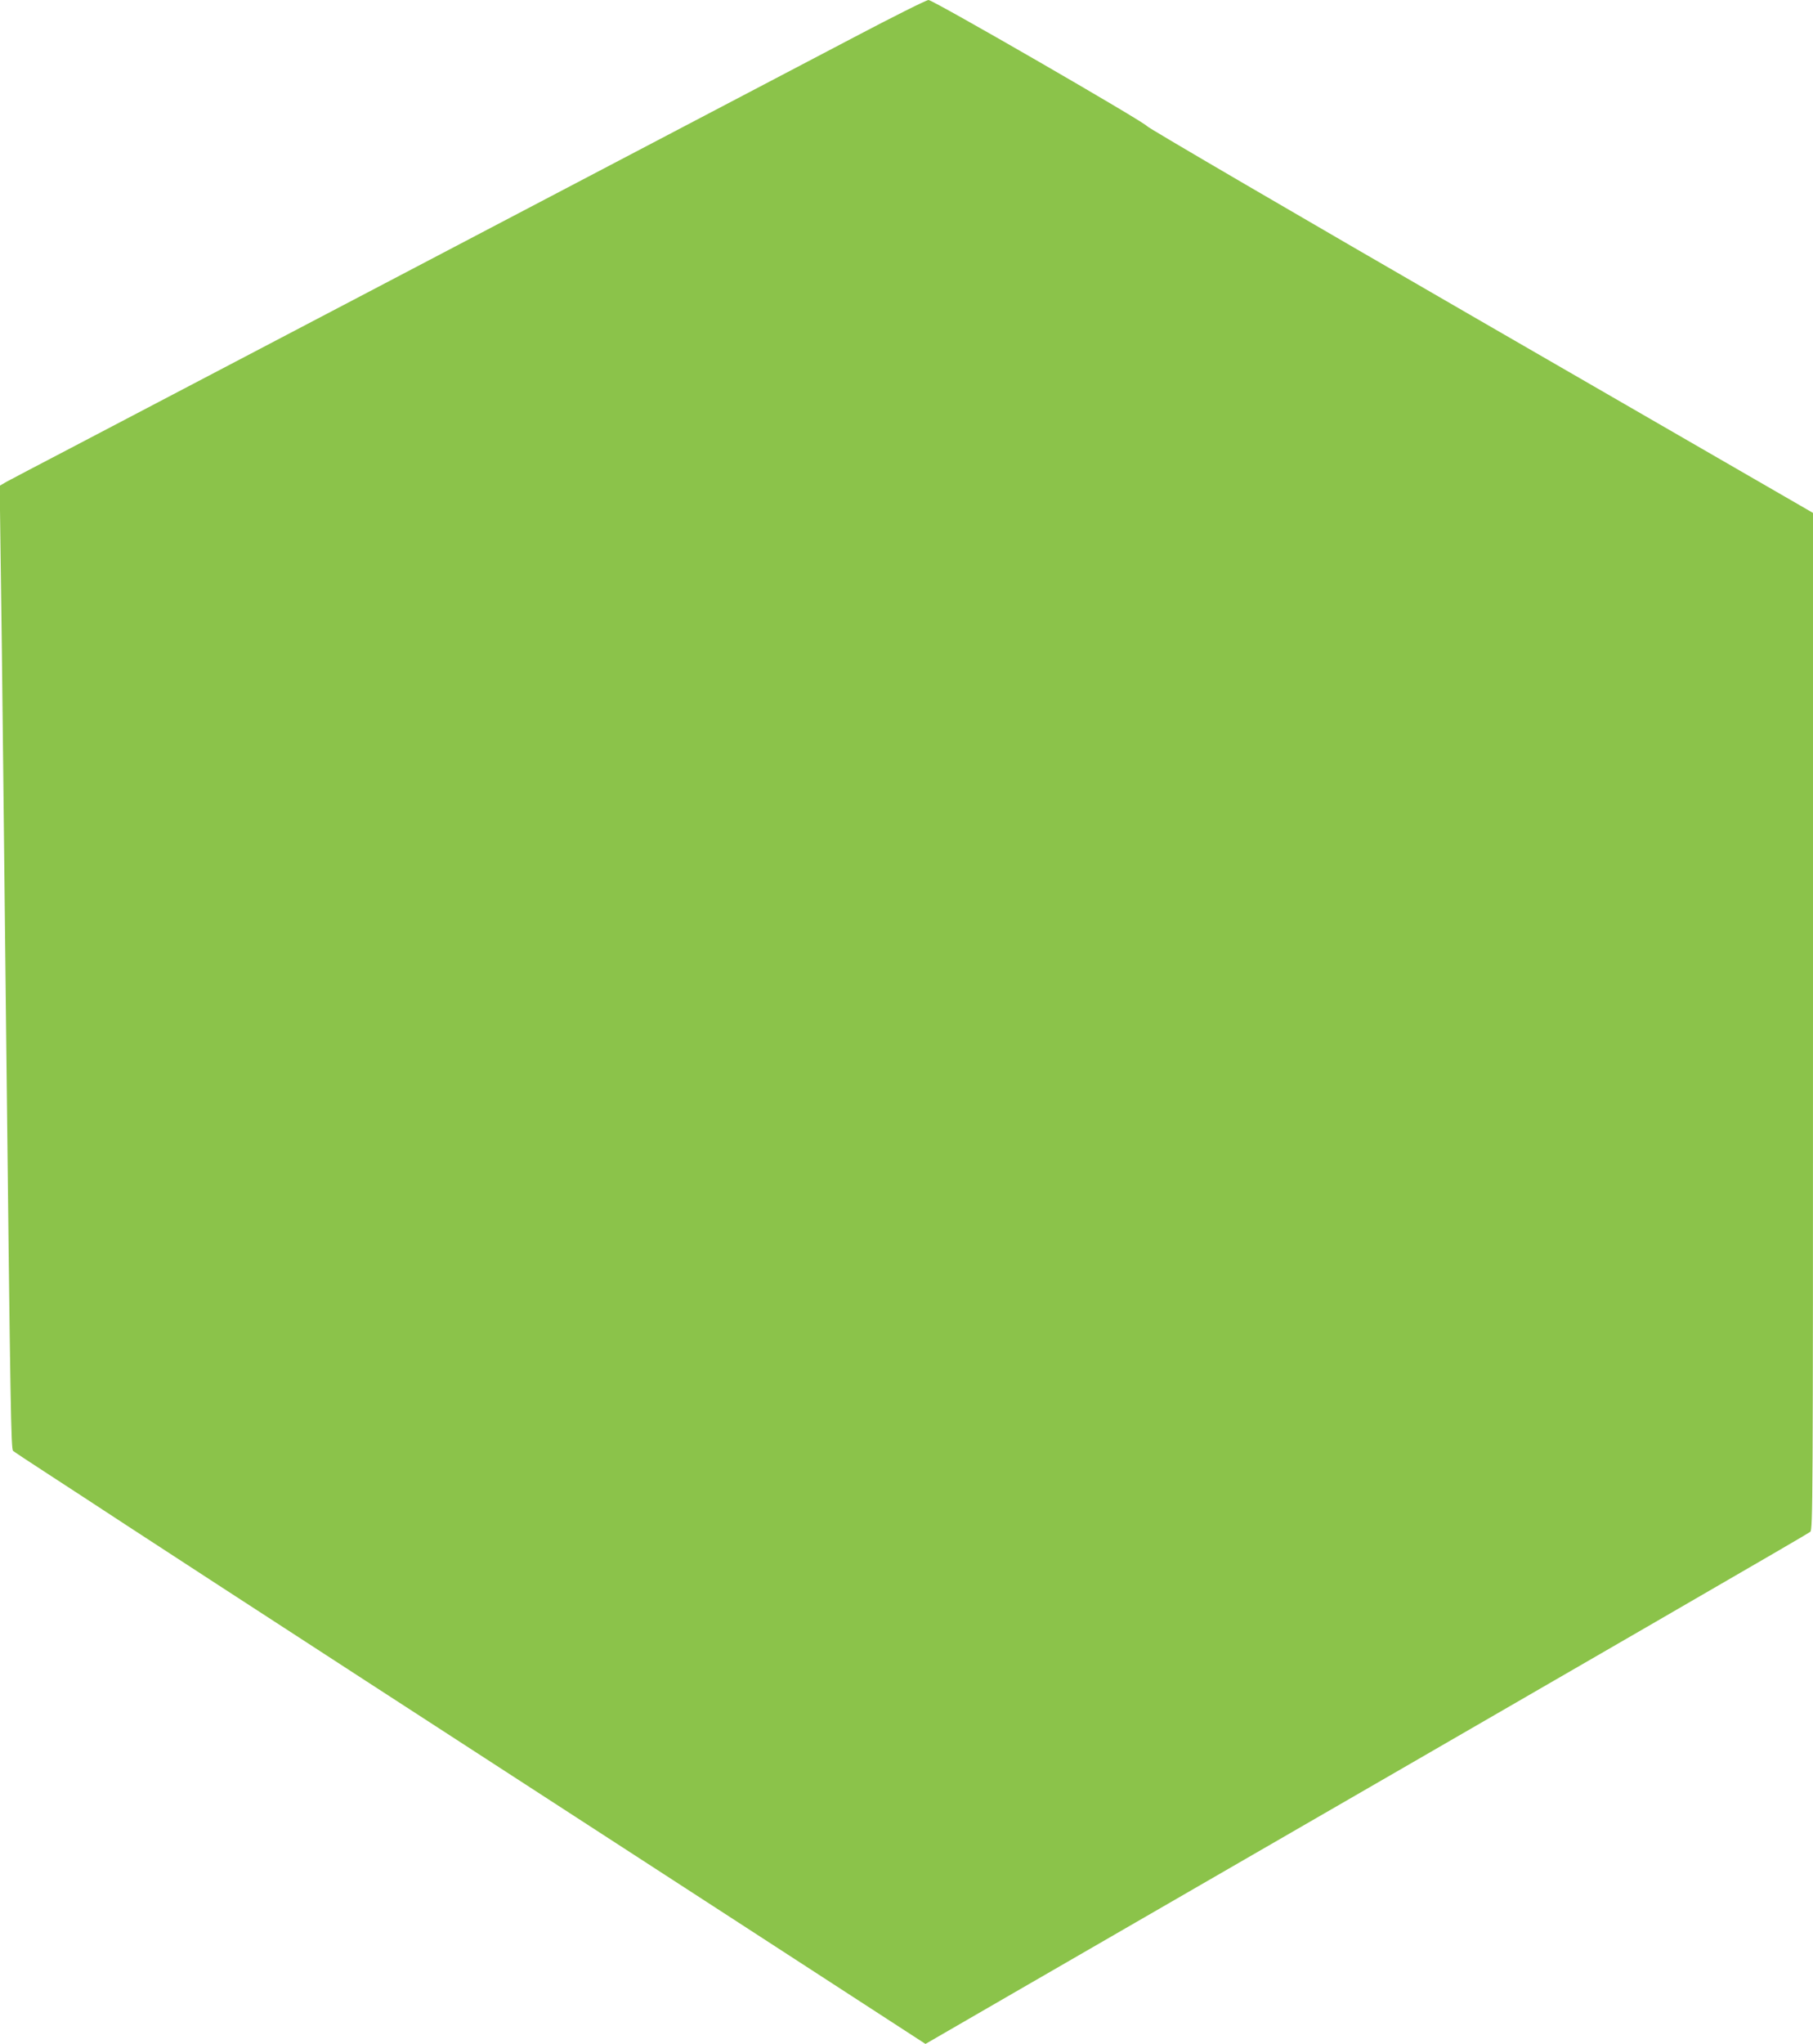 <?xml version="1.0" standalone="no"?>
<!DOCTYPE svg PUBLIC "-//W3C//DTD SVG 20010904//EN"
 "http://www.w3.org/TR/2001/REC-SVG-20010904/DTD/svg10.dtd">
<svg version="1.0" xmlns="http://www.w3.org/2000/svg"
 width="1136pt" height="1280pt" viewBox="0 0 1136 1280"
 preserveAspectRatio="xMidYMid meet">
<g transform="translate(0,1280) scale(0.1,-0.1)"
fill="#8bc34a" stroke="none">
<path d="M5350 12566 c-2006 -1052 -4610 -2417 -4905 -2571 -198 -103 -380
-199 -404 -212 l-43 -25 6 -452 c4 -248 11 -838 16 -1311 5 -473 14 -1281 20
-1795 25 -2224 29 -2473 42 -2486 7 -6 103 -70 213 -141 110 -72 340 -221 510
-333 171 -112 839 -546 1485 -965 646 -419 1700 -1102 2342 -1518 l1167 -757
543 314 c3954 2283 4986 2880 5001 2893 16 15 17 180 17 3198 l0 3183 -2084
1203 c-1147 662 -2087 1211 -2089 1219 -6 20 -1340 790 -1369 790 -13 0 -223
-105 -468 -234z"/>
</g>
</svg>
